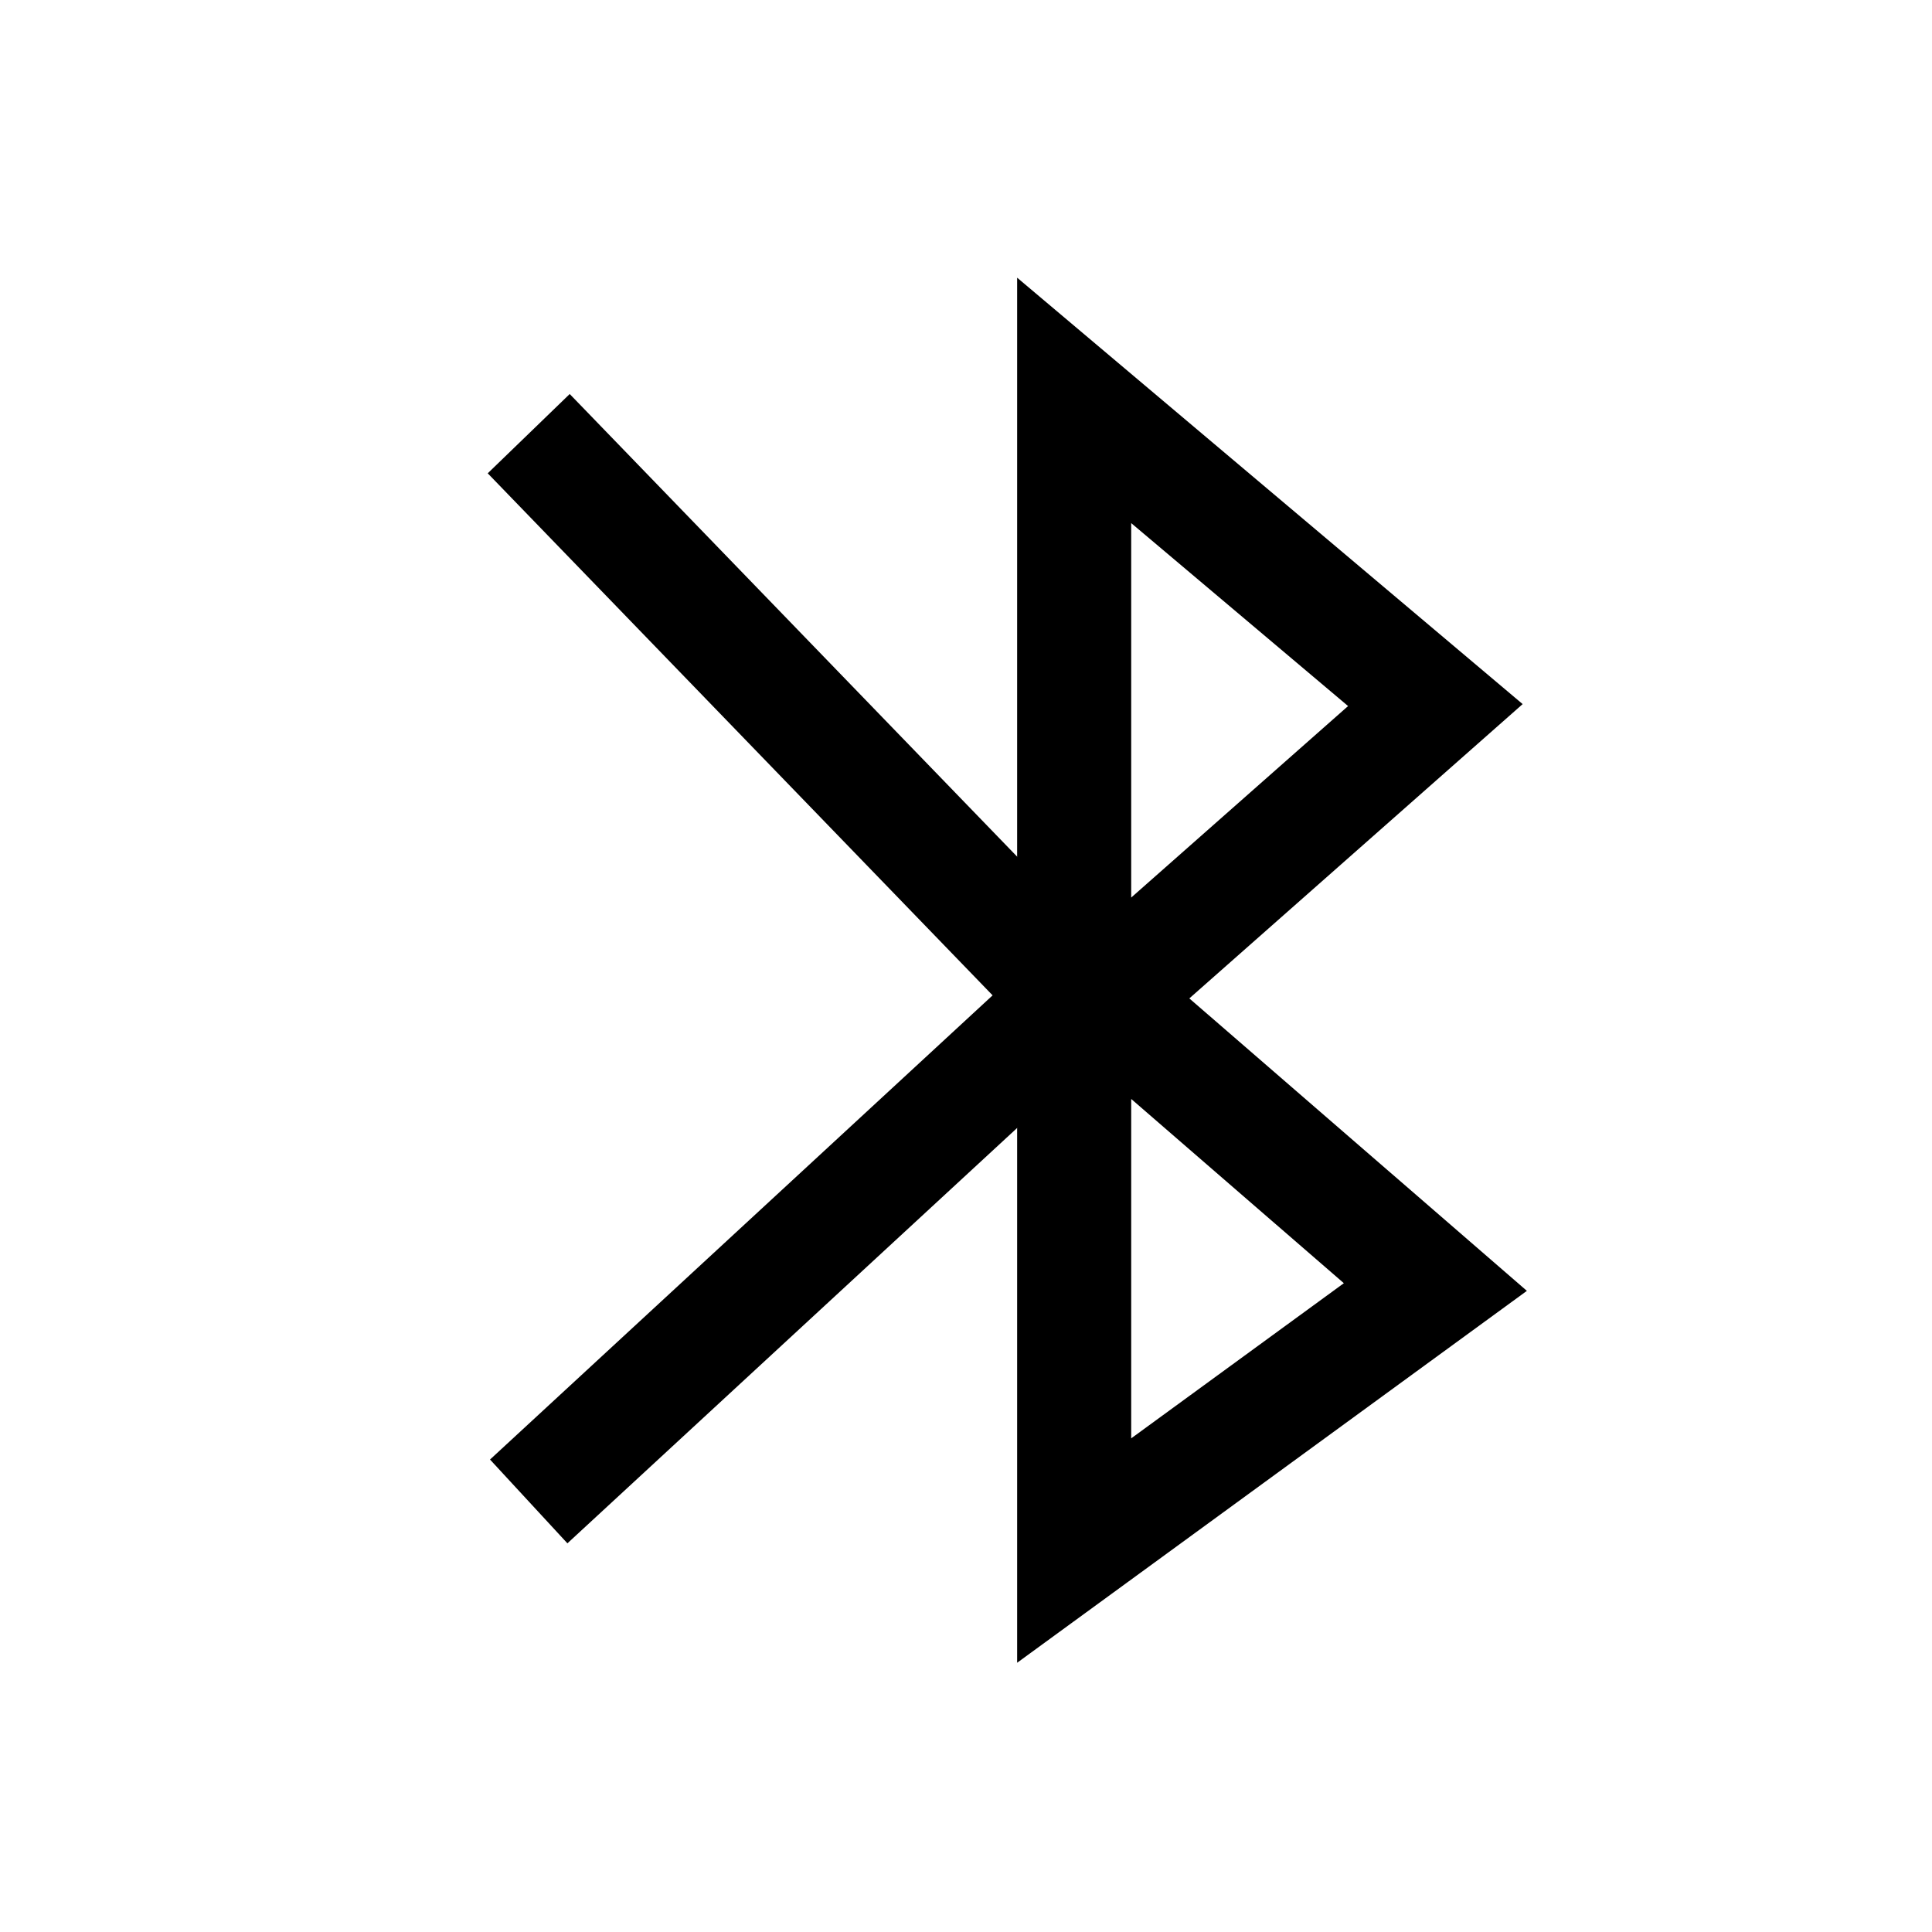<?xml version="1.0" encoding="UTF-8"?>
<!-- Uploaded to: SVG Repo, www.svgrepo.com, Generator: SVG Repo Mixer Tools -->
<svg width="800px" height="800px" version="1.1" viewBox="144 144 512 512" xmlns="http://www.w3.org/2000/svg">
 <defs>
  <clipPath id="a">
   <path d="m148.09 148.09h503.81v503.81h-503.81z"/>
  </clipPath>
 </defs>
 <g clip-path="url(#a)" fill="none" stroke="#000000" stroke-miterlimit="10" stroke-width="6">
  <path transform="matrix(5.038 0 0 5.038 148.09 148.09)" d="m55.692 20.25v60.501l19-13.862-17.499-15.161 17.499-15.451z"/>
  <path transform="matrix(5.038 0 0 5.038 148.09 148.09)" d="m27 78.167 28.692-26.5-28.692-29.667"/>
 </g>
</svg>